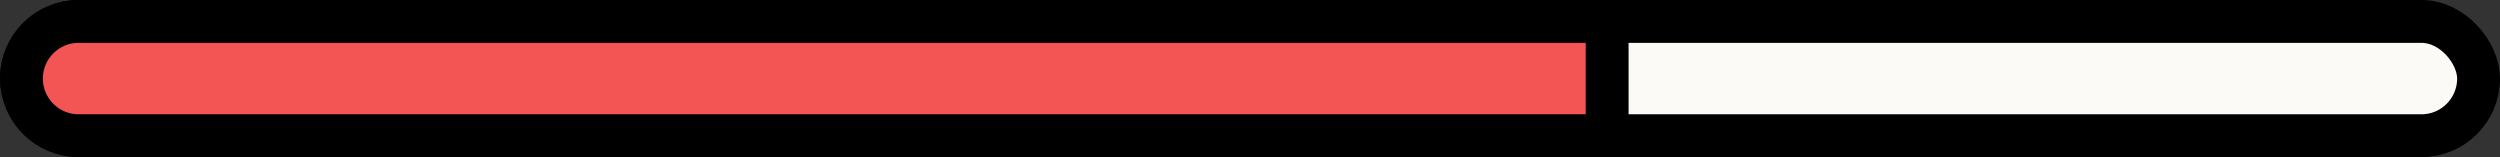 <?xml version="1.0" encoding="UTF-8"?> <svg xmlns="http://www.w3.org/2000/svg" width="175" height="11" viewBox="0 0 175 11" fill="none"><rect x="0" y="0" width="175" height="11" fill="#333333" stroke="none"/> <rect x="1.5" y="1.5" width="172" height="8" rx="4" fill="#FBFAF6" stroke="black" stroke-width="3"></rect> <path d="M1.5 5.5C1.5 3.291 3.291 1.5 5.5 1.5H112.5V9.5H5.5C3.291 9.5 1.5 7.709 1.5 5.5Z" fill="#F35554" stroke="black" stroke-width="3"></path> </svg> 